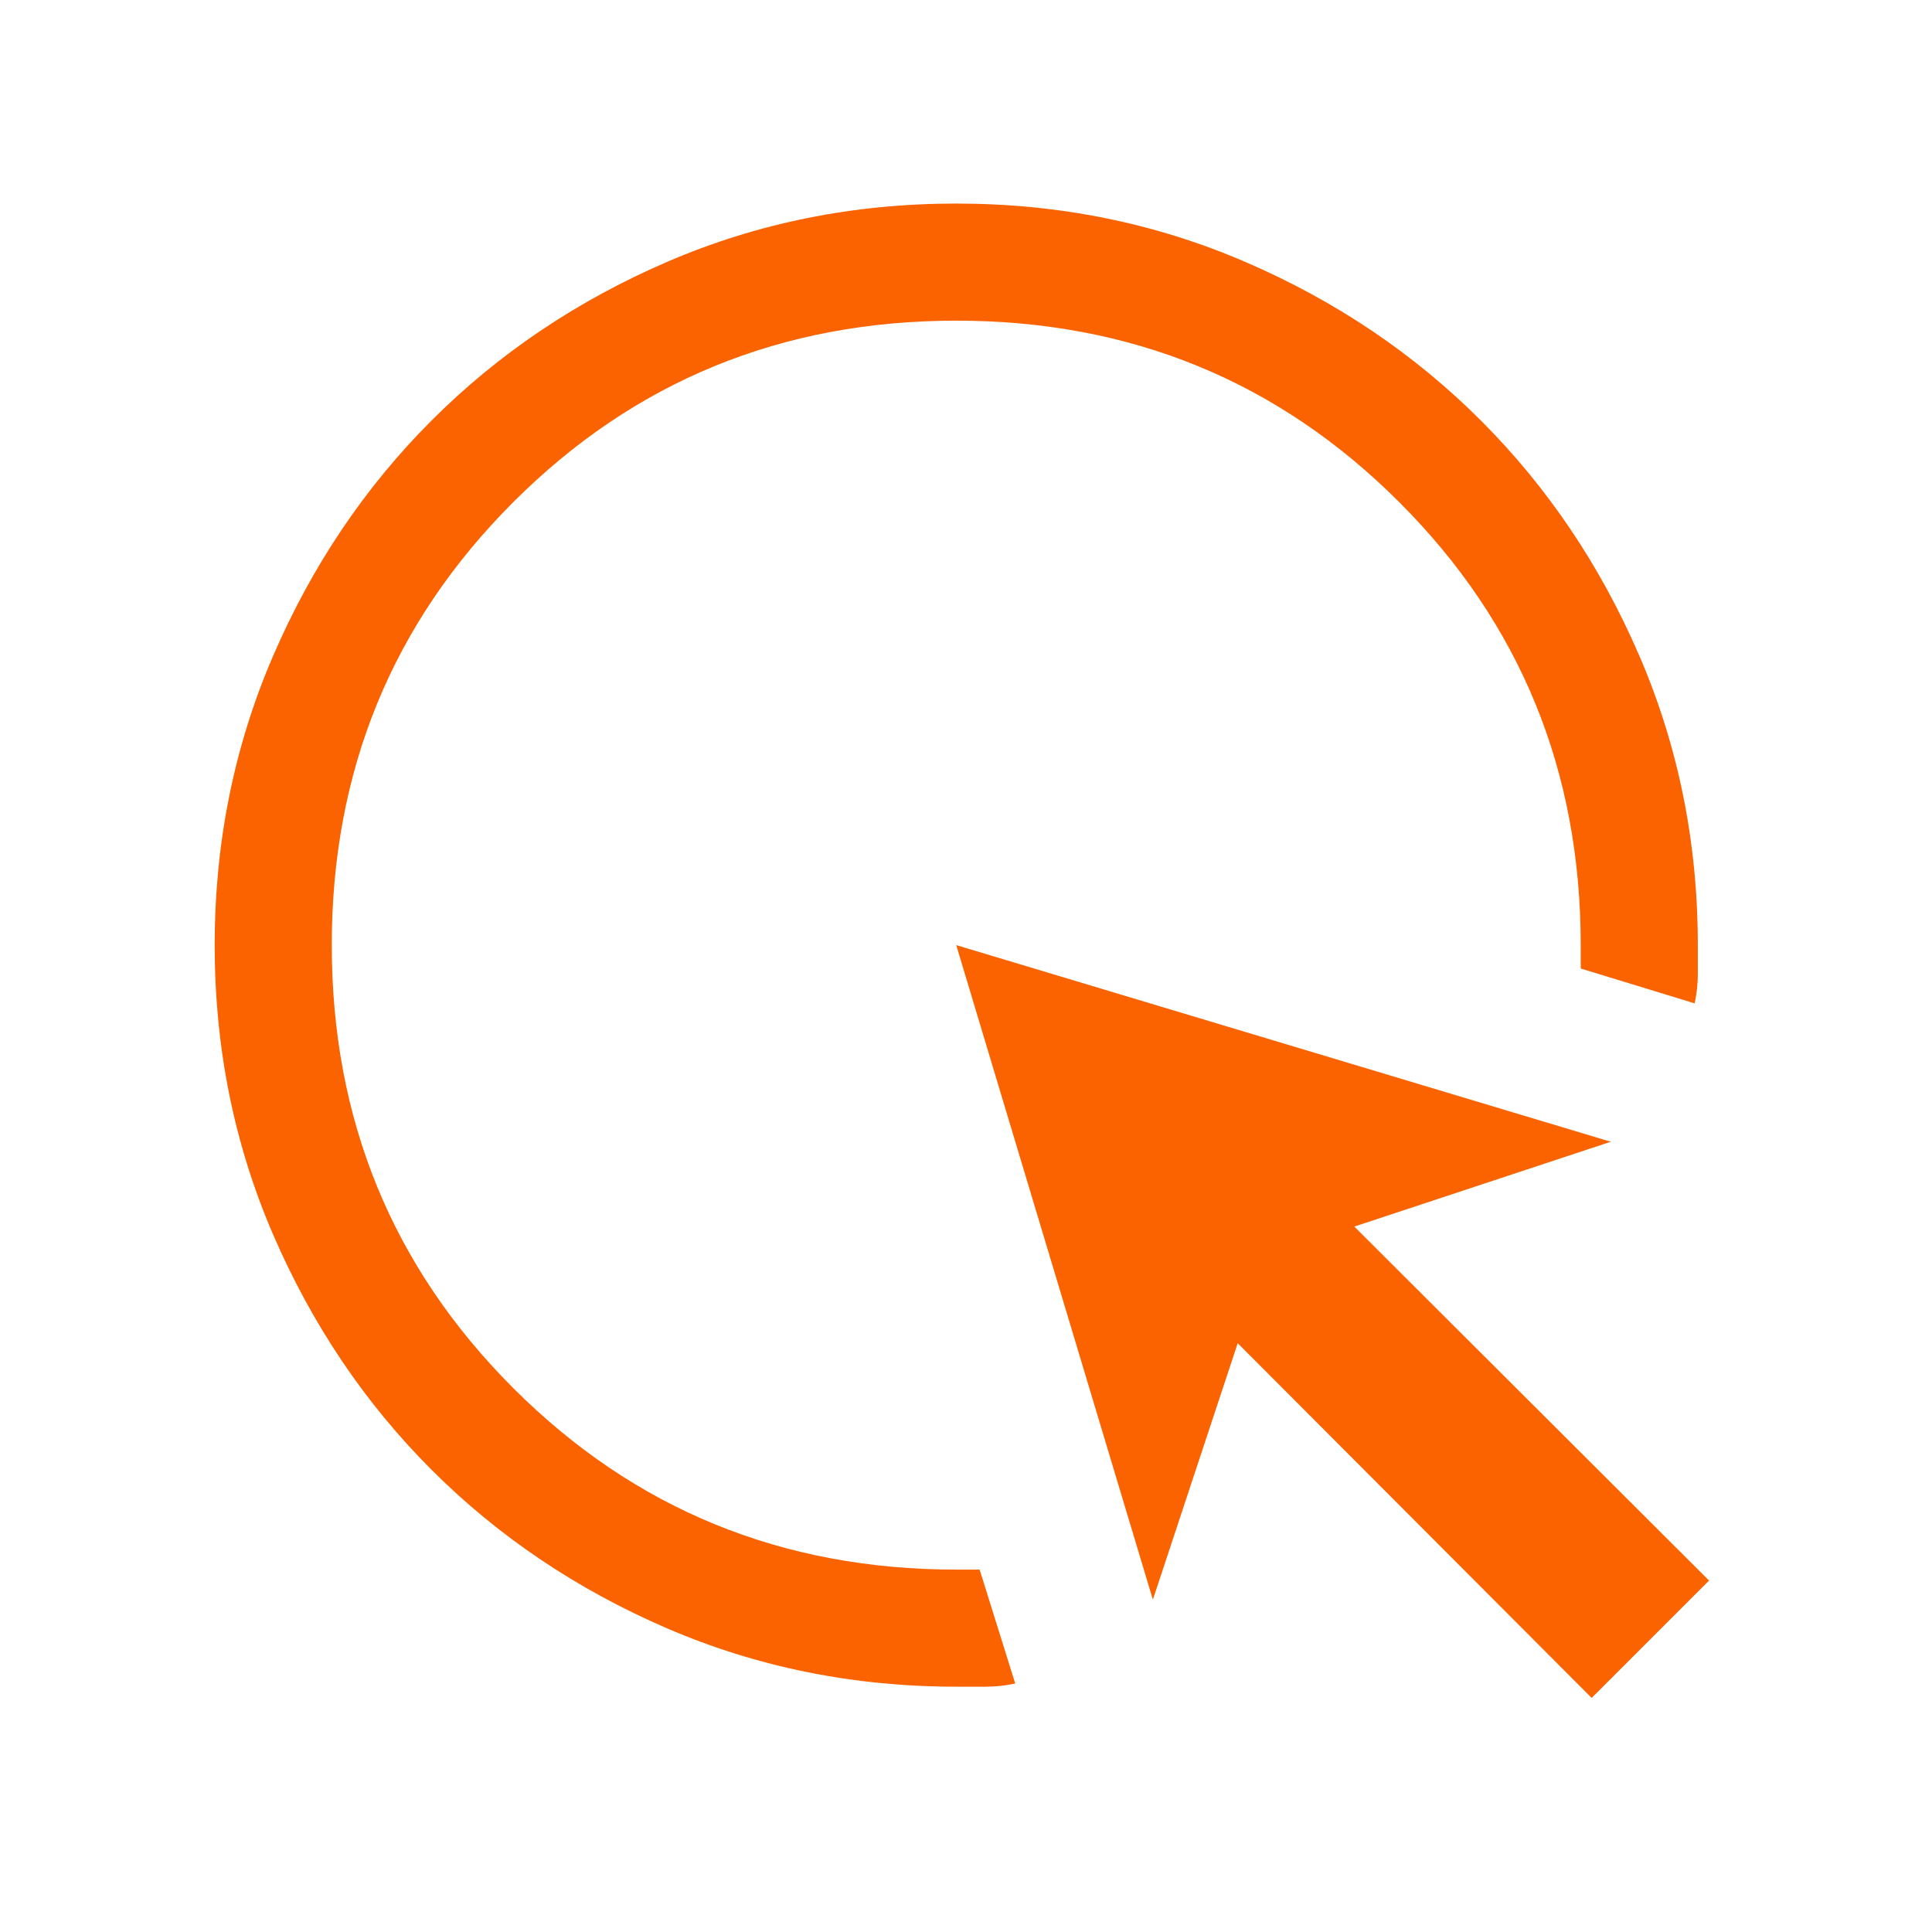 <svg xmlns="http://www.w3.org/2000/svg" width="33" height="33" viewBox="0 0 33 33" fill="none"><path d="M17.341 28.756C17.173 28.792 17.005 28.81 16.837 28.81H16.333C14.581 28.81 12.934 28.477 11.393 27.813C9.852 27.148 8.512 26.245 7.372 25.106C6.232 23.966 5.329 22.625 4.664 21.085C3.999 19.544 3.667 17.897 3.667 16.145C3.667 14.394 3.999 12.747 4.664 11.205C5.329 9.664 6.231 8.323 7.371 7.183C8.511 6.042 9.851 5.14 11.392 4.474C12.933 3.809 14.579 3.477 16.331 3.477C18.083 3.477 19.73 3.809 21.271 4.474C22.813 5.139 24.154 6.042 25.294 7.182C26.434 8.322 27.337 9.662 28.002 11.203C28.667 12.744 29 14.391 29 16.143V16.641C29 16.806 28.982 16.972 28.946 17.138L27 16.543V16.143C27 13.165 25.967 10.643 23.9 8.577C21.833 6.51 19.311 5.477 16.333 5.477C13.356 5.477 10.833 6.51 8.767 8.577C6.7 10.643 5.667 13.165 5.667 16.143C5.667 19.121 6.7 21.643 8.767 23.71C10.833 25.777 13.356 26.81 16.333 26.81H16.733L17.341 28.756ZM27.187 29.002L21.141 22.943L19.692 27.323L16.333 16.143L27.513 19.502L23.133 20.951L29.192 26.997L27.187 29.002Z" fill="#FA6300"/></svg>